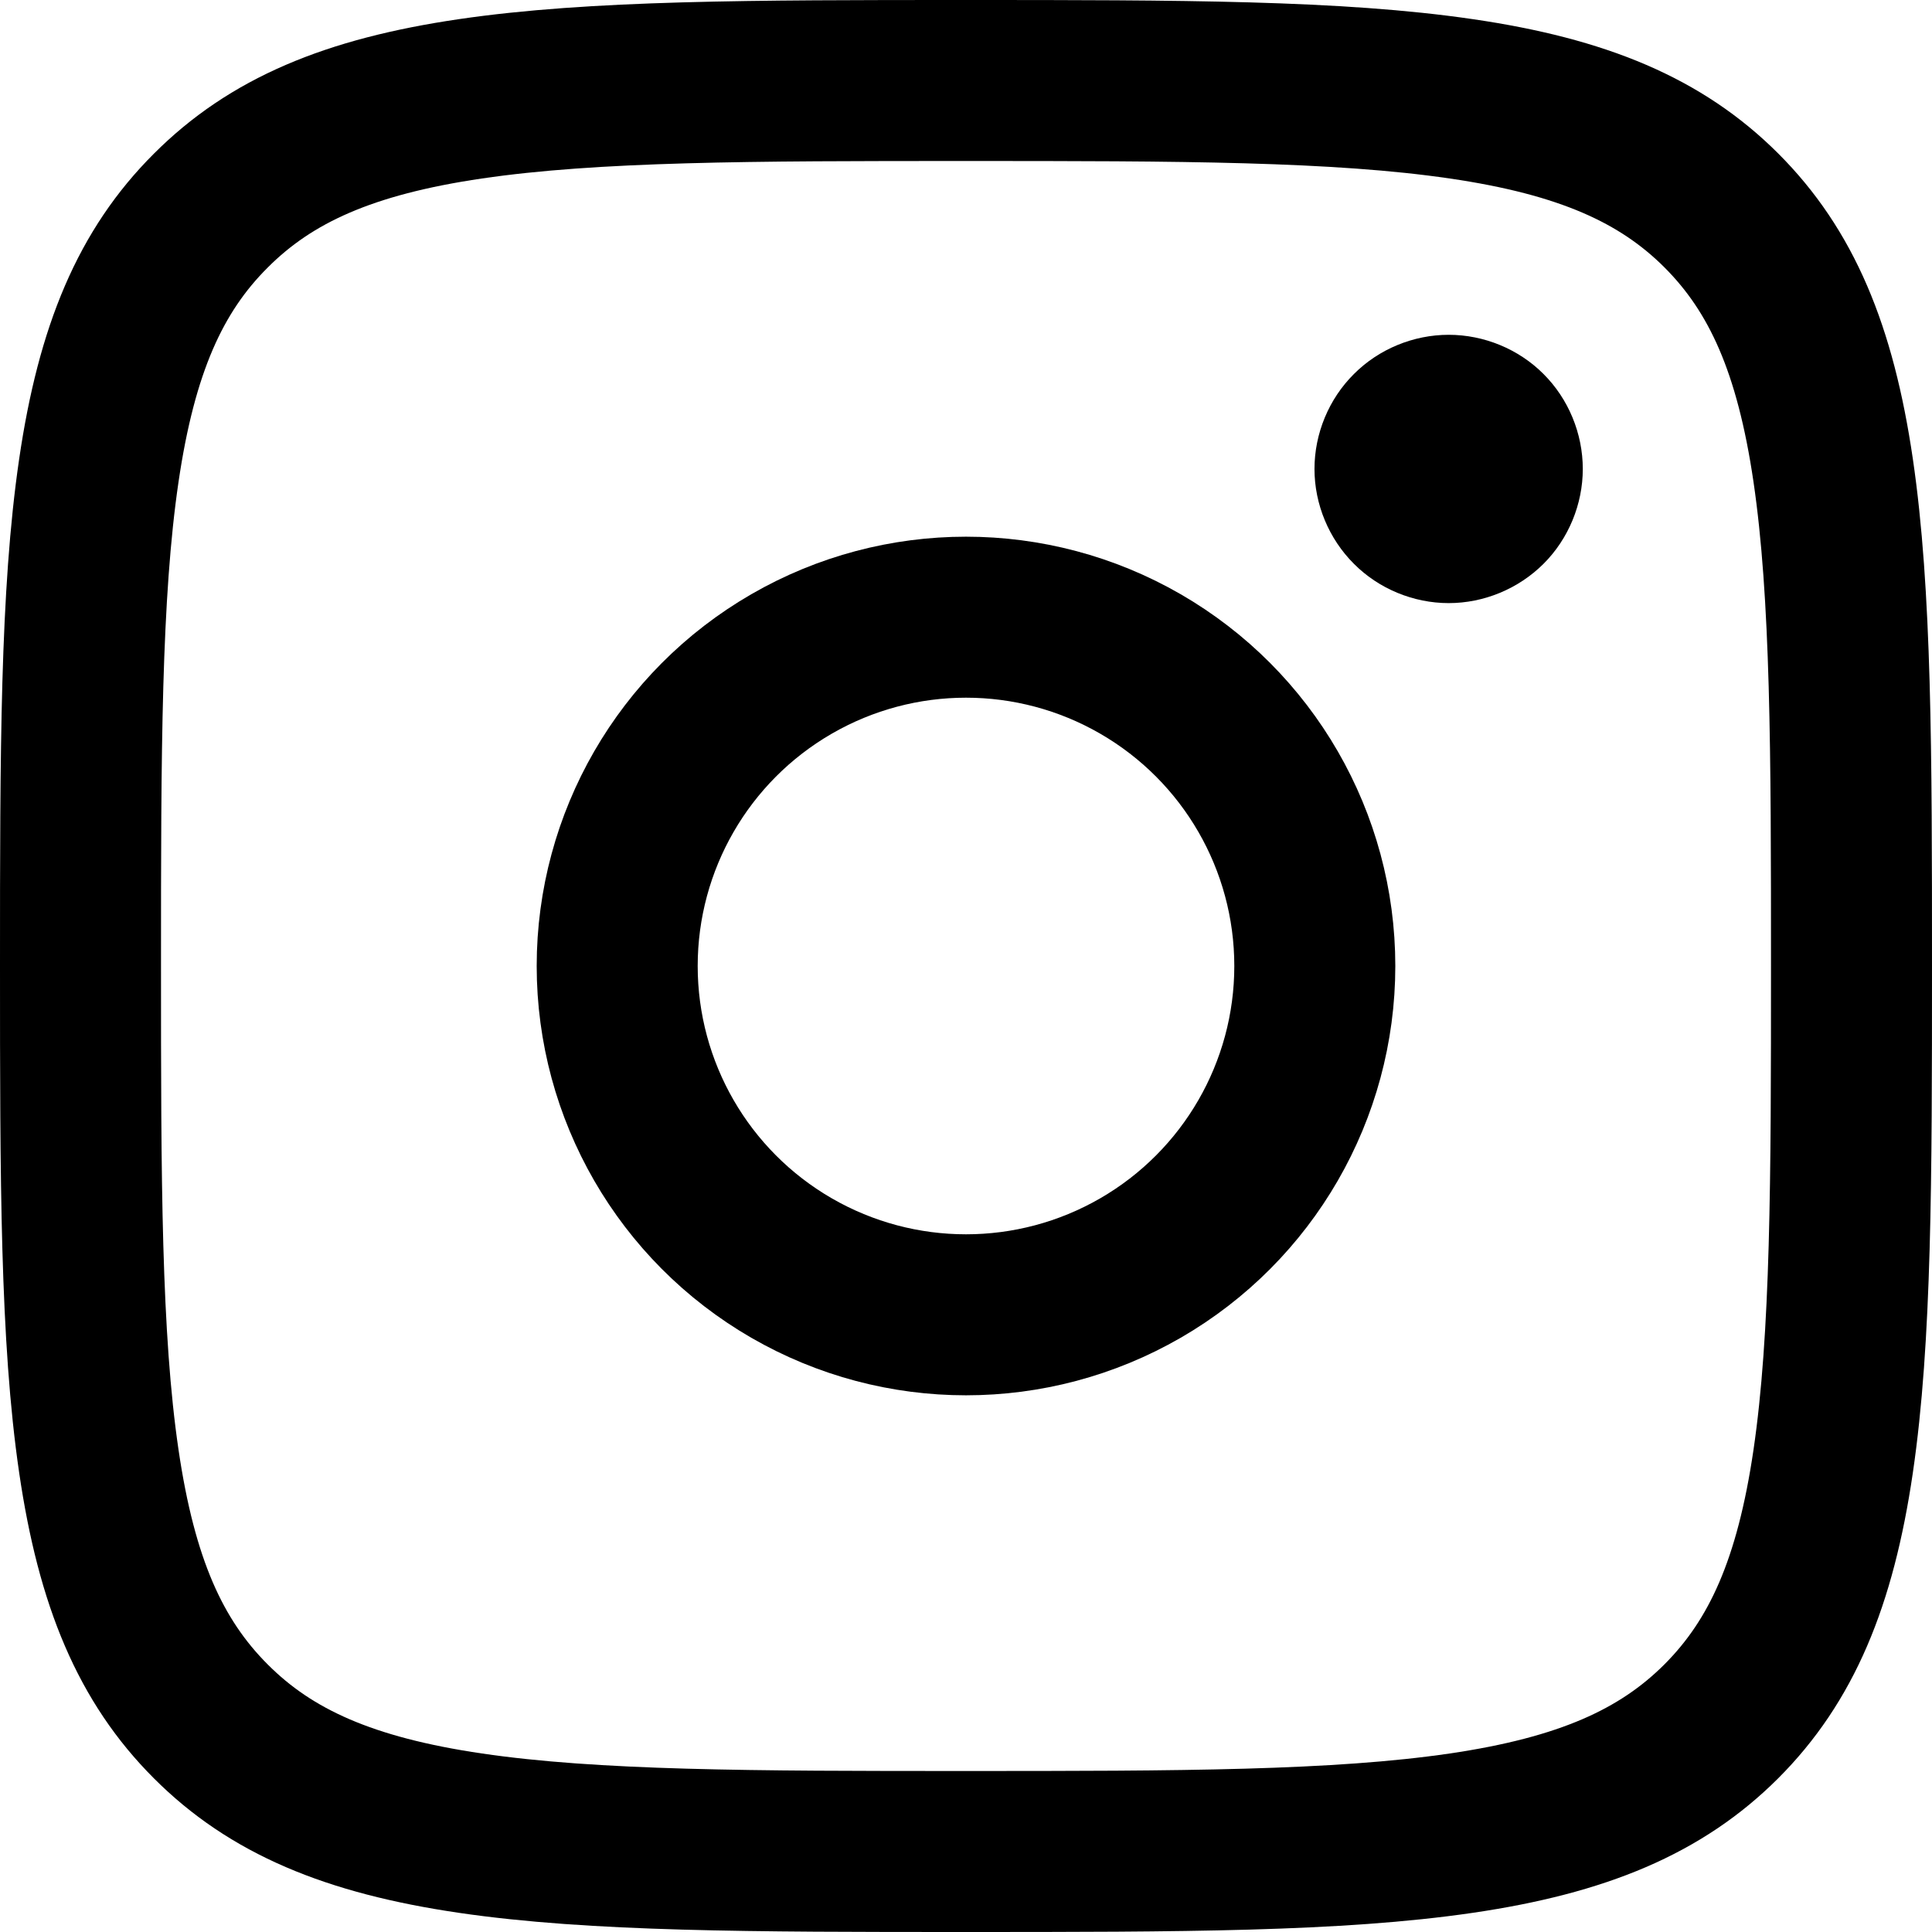 <svg width="24" height="24" viewBox="0 0 24 24" fill="none" xmlns="http://www.w3.org/2000/svg">
<path d="M2.617 2.618L2.618 2.617C3.365 1.868 4.338 1.449 5.841 1.228C7.378 1.002 9.339 1 11.998 1C14.657 1 16.618 1.002 18.155 1.228C19.659 1.448 20.634 1.866 21.383 2.614C22.132 3.363 22.551 4.337 22.772 5.841C22.998 7.378 23 9.339 23 11.998C23 14.657 22.998 16.617 22.772 18.155C22.551 19.659 22.132 20.633 21.383 21.383C20.633 22.132 19.658 22.551 18.153 22.772C16.615 22.998 14.655 23 11.998 23C9.341 23 7.38 22.998 5.843 22.772C4.339 22.551 3.365 22.132 2.618 21.383L2.618 21.383C1.868 20.633 1.449 19.658 1.228 18.153C1.002 16.615 1 14.655 1 11.998C1 9.341 1.002 7.38 1.228 5.843C1.449 4.339 1.868 3.365 2.617 2.618Z" stroke="black" stroke-width="2"/>
<path fill-rule="evenodd" clip-rule="evenodd" d="M17.996 4.159C17.558 4.159 17.128 4.336 16.819 4.646C16.507 4.956 16.329 5.386 16.329 5.826C16.329 6.264 16.508 6.694 16.819 7.004C17.127 7.314 17.558 7.492 17.996 7.492C18.435 7.492 18.863 7.314 19.174 7.004C19.485 6.694 19.662 6.263 19.662 5.826C19.662 5.386 19.485 4.956 19.174 4.646C18.865 4.336 18.435 4.159 17.996 4.159Z" fill="black"/>
<circle cx="12" cy="12" r="4.333" stroke="black" stroke-width="2"/>
</svg>
